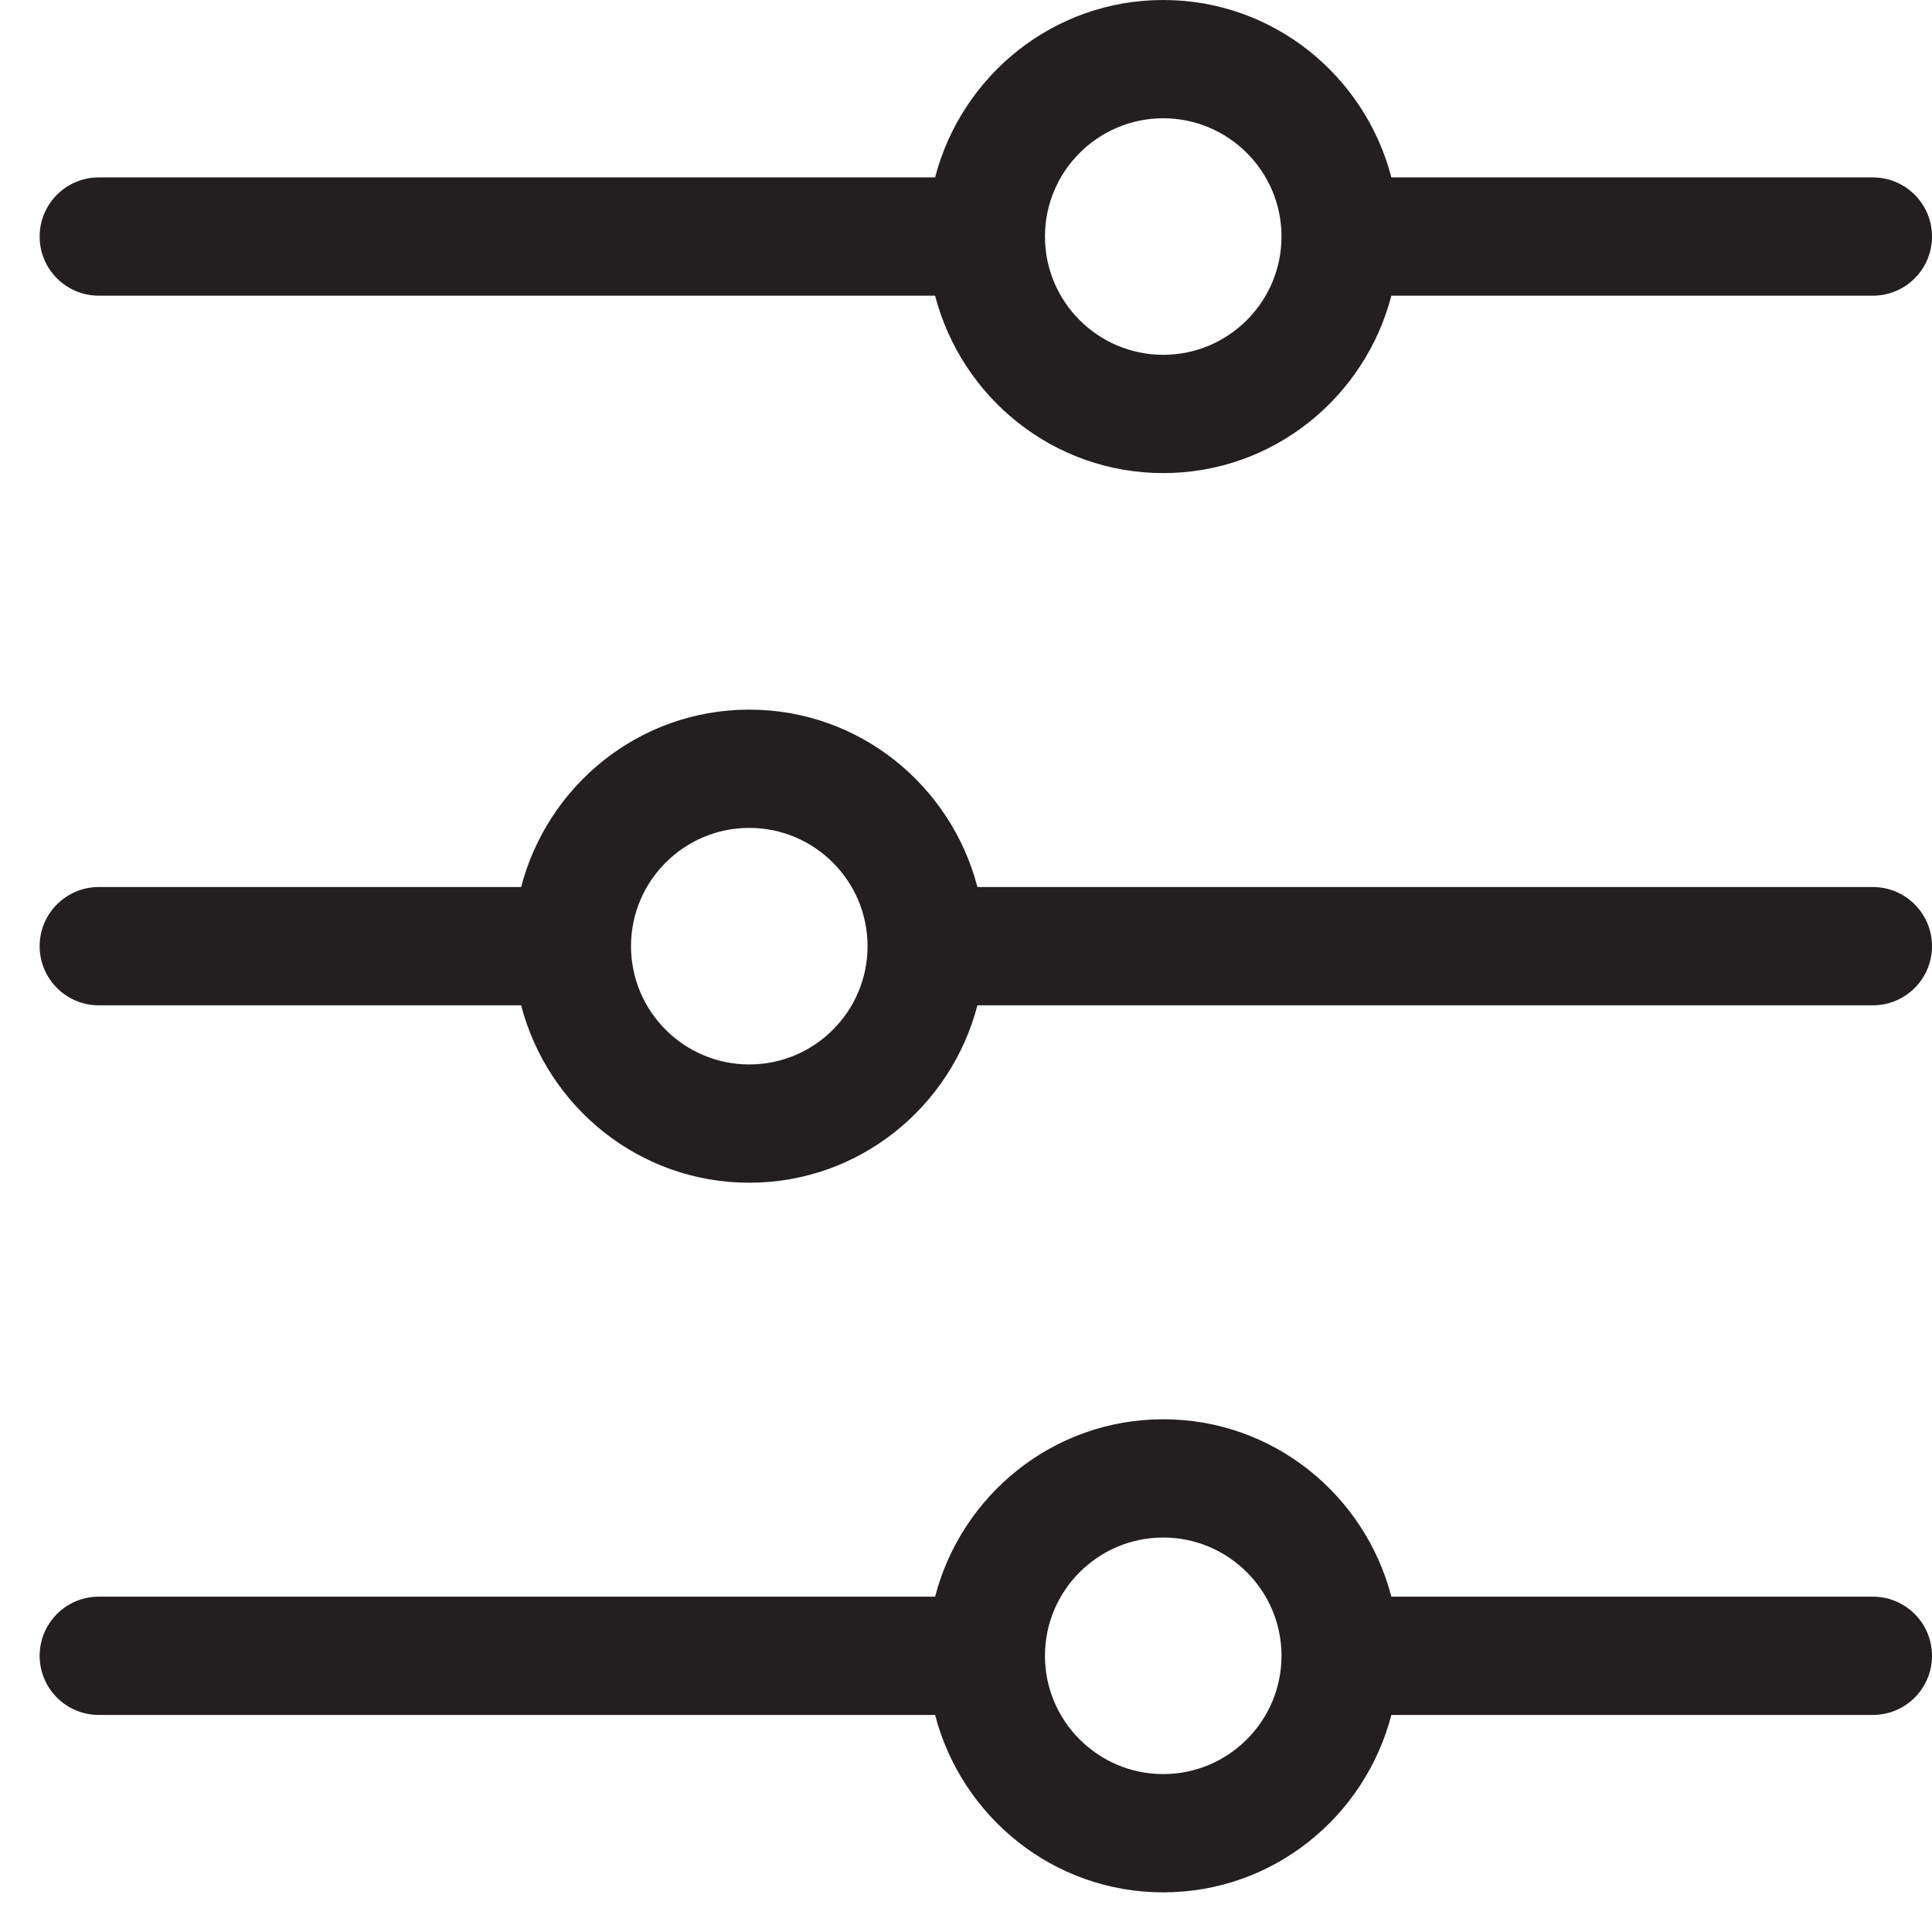 <?xml version="1.0" encoding="UTF-8"?>
<svg width="23px" height="23px" viewBox="0 0 23 23" version="1.1" xmlns="http://www.w3.org/2000/svg" xmlns:xlink="http://www.w3.org/1999/xlink">
    <title>icon-filters-new</title>
    <g id="Page-1" stroke="none" stroke-width="1" fill="none" fill-rule="evenodd">
        <g id="Pop-Montreal---Schedule-/-During-Festival-" transform="translate(-1202, -502)" fill="#231F20" fill-rule="nonzero">
            <g id="Filters" transform="translate(1065, 486)">
                <g id="icon-filters-new" transform="translate(148.736, 27.264) rotate(-270) translate(-148.736, -27.264) translate(137.472, 16)">
                    <path d="M3.52,6.436 L3.52,0.704 C3.52,0.315 3.205,0 2.816,0 C2.427,0 2.112,0.315 2.112,0.704 L2.112,6.436 C0.901,6.751 0,7.843 0,9.152 C0,10.461 0.901,11.553 2.112,11.868 L2.112,21.824 C2.112,22.213 2.427,22.528 2.816,22.528 C3.205,22.528 3.52,22.213 3.52,21.824 L3.52,11.868 C4.731,11.553 5.632,10.461 5.632,9.152 C5.632,7.843 4.731,6.751 3.52,6.436 Z M2.816,10.56 C2.039,10.56 1.408,9.928 1.408,9.152 C1.408,8.376 2.039,7.744 2.816,7.744 C3.593,7.744 4.224,8.376 4.224,9.152 C4.224,9.928 3.593,10.56 2.816,10.56 Z" id="Shape"></path>
                    <path d="M11.968,11.364 L11.968,0.704 C11.968,0.315 11.653,0 11.264,0 C10.875,0 10.56,0.315 10.56,0.704 L10.56,11.364 C9.349,11.679 8.448,12.771 8.448,14.08 C8.448,15.389 9.349,16.481 10.56,16.796 L10.56,21.824 C10.56,22.213 10.875,22.528 11.264,22.528 C11.653,22.528 11.968,22.213 11.968,21.824 L11.968,16.796 C13.179,16.481 14.08,15.389 14.08,14.08 C14.08,12.771 13.179,11.679 11.968,11.364 Z M11.264,15.488 C10.487,15.488 9.856,14.856 9.856,14.08 C9.856,13.304 10.487,12.672 11.264,12.672 C12.041,12.672 12.672,13.304 12.672,14.08 C12.672,14.856 12.041,15.488 11.264,15.488 Z" id="Shape"></path>
                    <path d="M22.528,9.152 C22.528,7.843 21.627,6.751 20.416,6.436 L20.416,0.704 C20.416,0.315 20.101,0 19.712,0 C19.323,0 19.008,0.315 19.008,0.704 L19.008,6.436 C17.797,6.751 16.896,7.843 16.896,9.152 C16.896,10.461 17.797,11.553 19.008,11.868 L19.008,21.824 C19.008,22.213 19.323,22.528 19.712,22.528 C20.101,22.528 20.416,22.213 20.416,21.824 L20.416,11.868 C21.627,11.553 22.528,10.461 22.528,9.152 Z M19.712,10.56 C18.935,10.56 18.304,9.928 18.304,9.152 C18.304,8.376 18.935,7.744 19.712,7.744 C20.489,7.744 21.12,8.376 21.12,9.152 C21.12,9.928 20.489,10.56 19.712,10.56 Z" id="Shape"></path>
                </g>
            </g>
        </g>
    </g>
</svg>